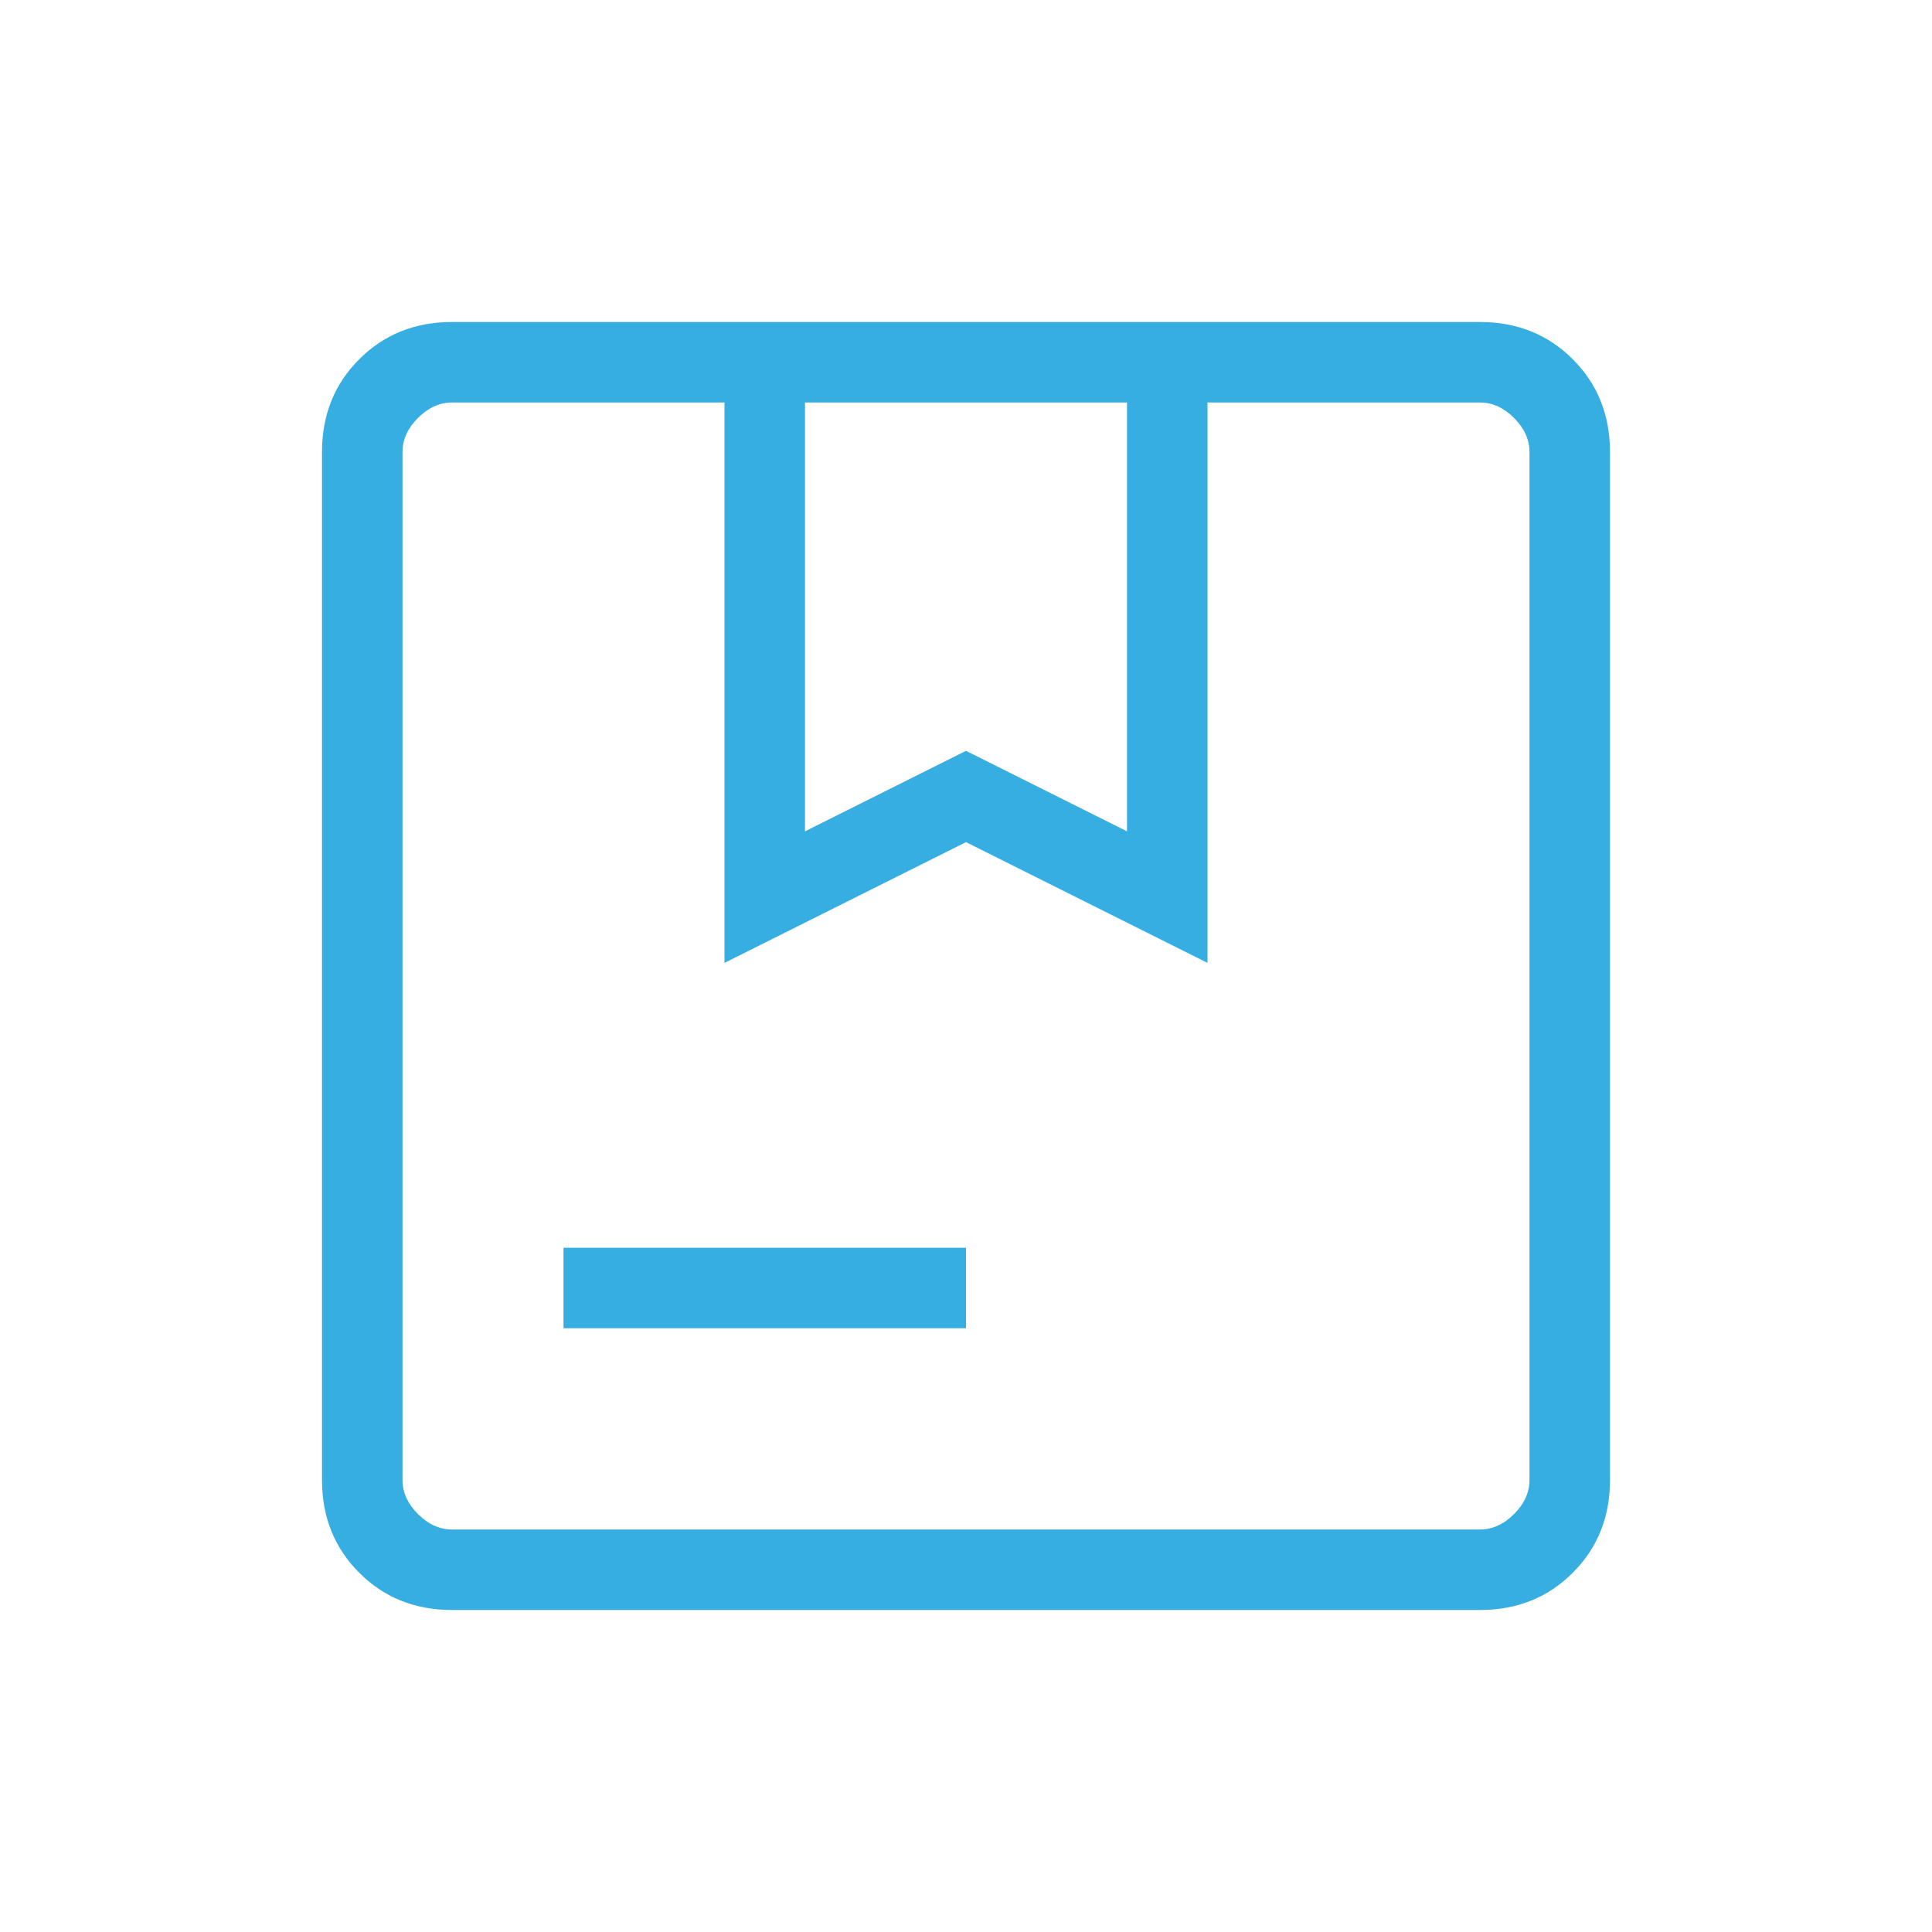 <?xml version="1.0" encoding="UTF-8"?> <svg xmlns="http://www.w3.org/2000/svg" width="36" height="36" viewBox="0 0 36 36" fill="none"><path d="M15 15.491L18 13.991L21 15.491V7.5H15V15.491ZM10.5 24.75V23.25H18V24.75H10.5ZM8.423 30C7.733 30 7.156 29.769 6.694 29.306C6.231 28.844 6 28.267 6 27.577V8.423C6 7.733 6.231 7.156 6.694 6.694C7.156 6.231 7.733 6 8.423 6H27.577C28.267 6 28.844 6.231 29.306 6.694C29.769 7.156 30 7.733 30 8.423V27.577C30 28.267 29.769 28.844 29.306 29.306C28.844 29.769 28.267 30 27.577 30H8.423ZM8.423 28.5H27.577C27.808 28.5 28.019 28.404 28.212 28.212C28.404 28.019 28.5 27.808 28.5 27.577V8.423C28.5 8.192 28.404 7.981 28.212 7.788C28.019 7.596 27.808 7.5 27.577 7.5H22.5V17.942L18 15.692L13.5 17.942V7.5H8.423C8.192 7.5 7.981 7.596 7.788 7.788C7.596 7.981 7.5 8.192 7.5 8.423V27.577C7.5 27.808 7.596 28.019 7.788 28.212C7.981 28.404 8.192 28.5 8.423 28.5Z" fill="#37AEE2"></path></svg> 